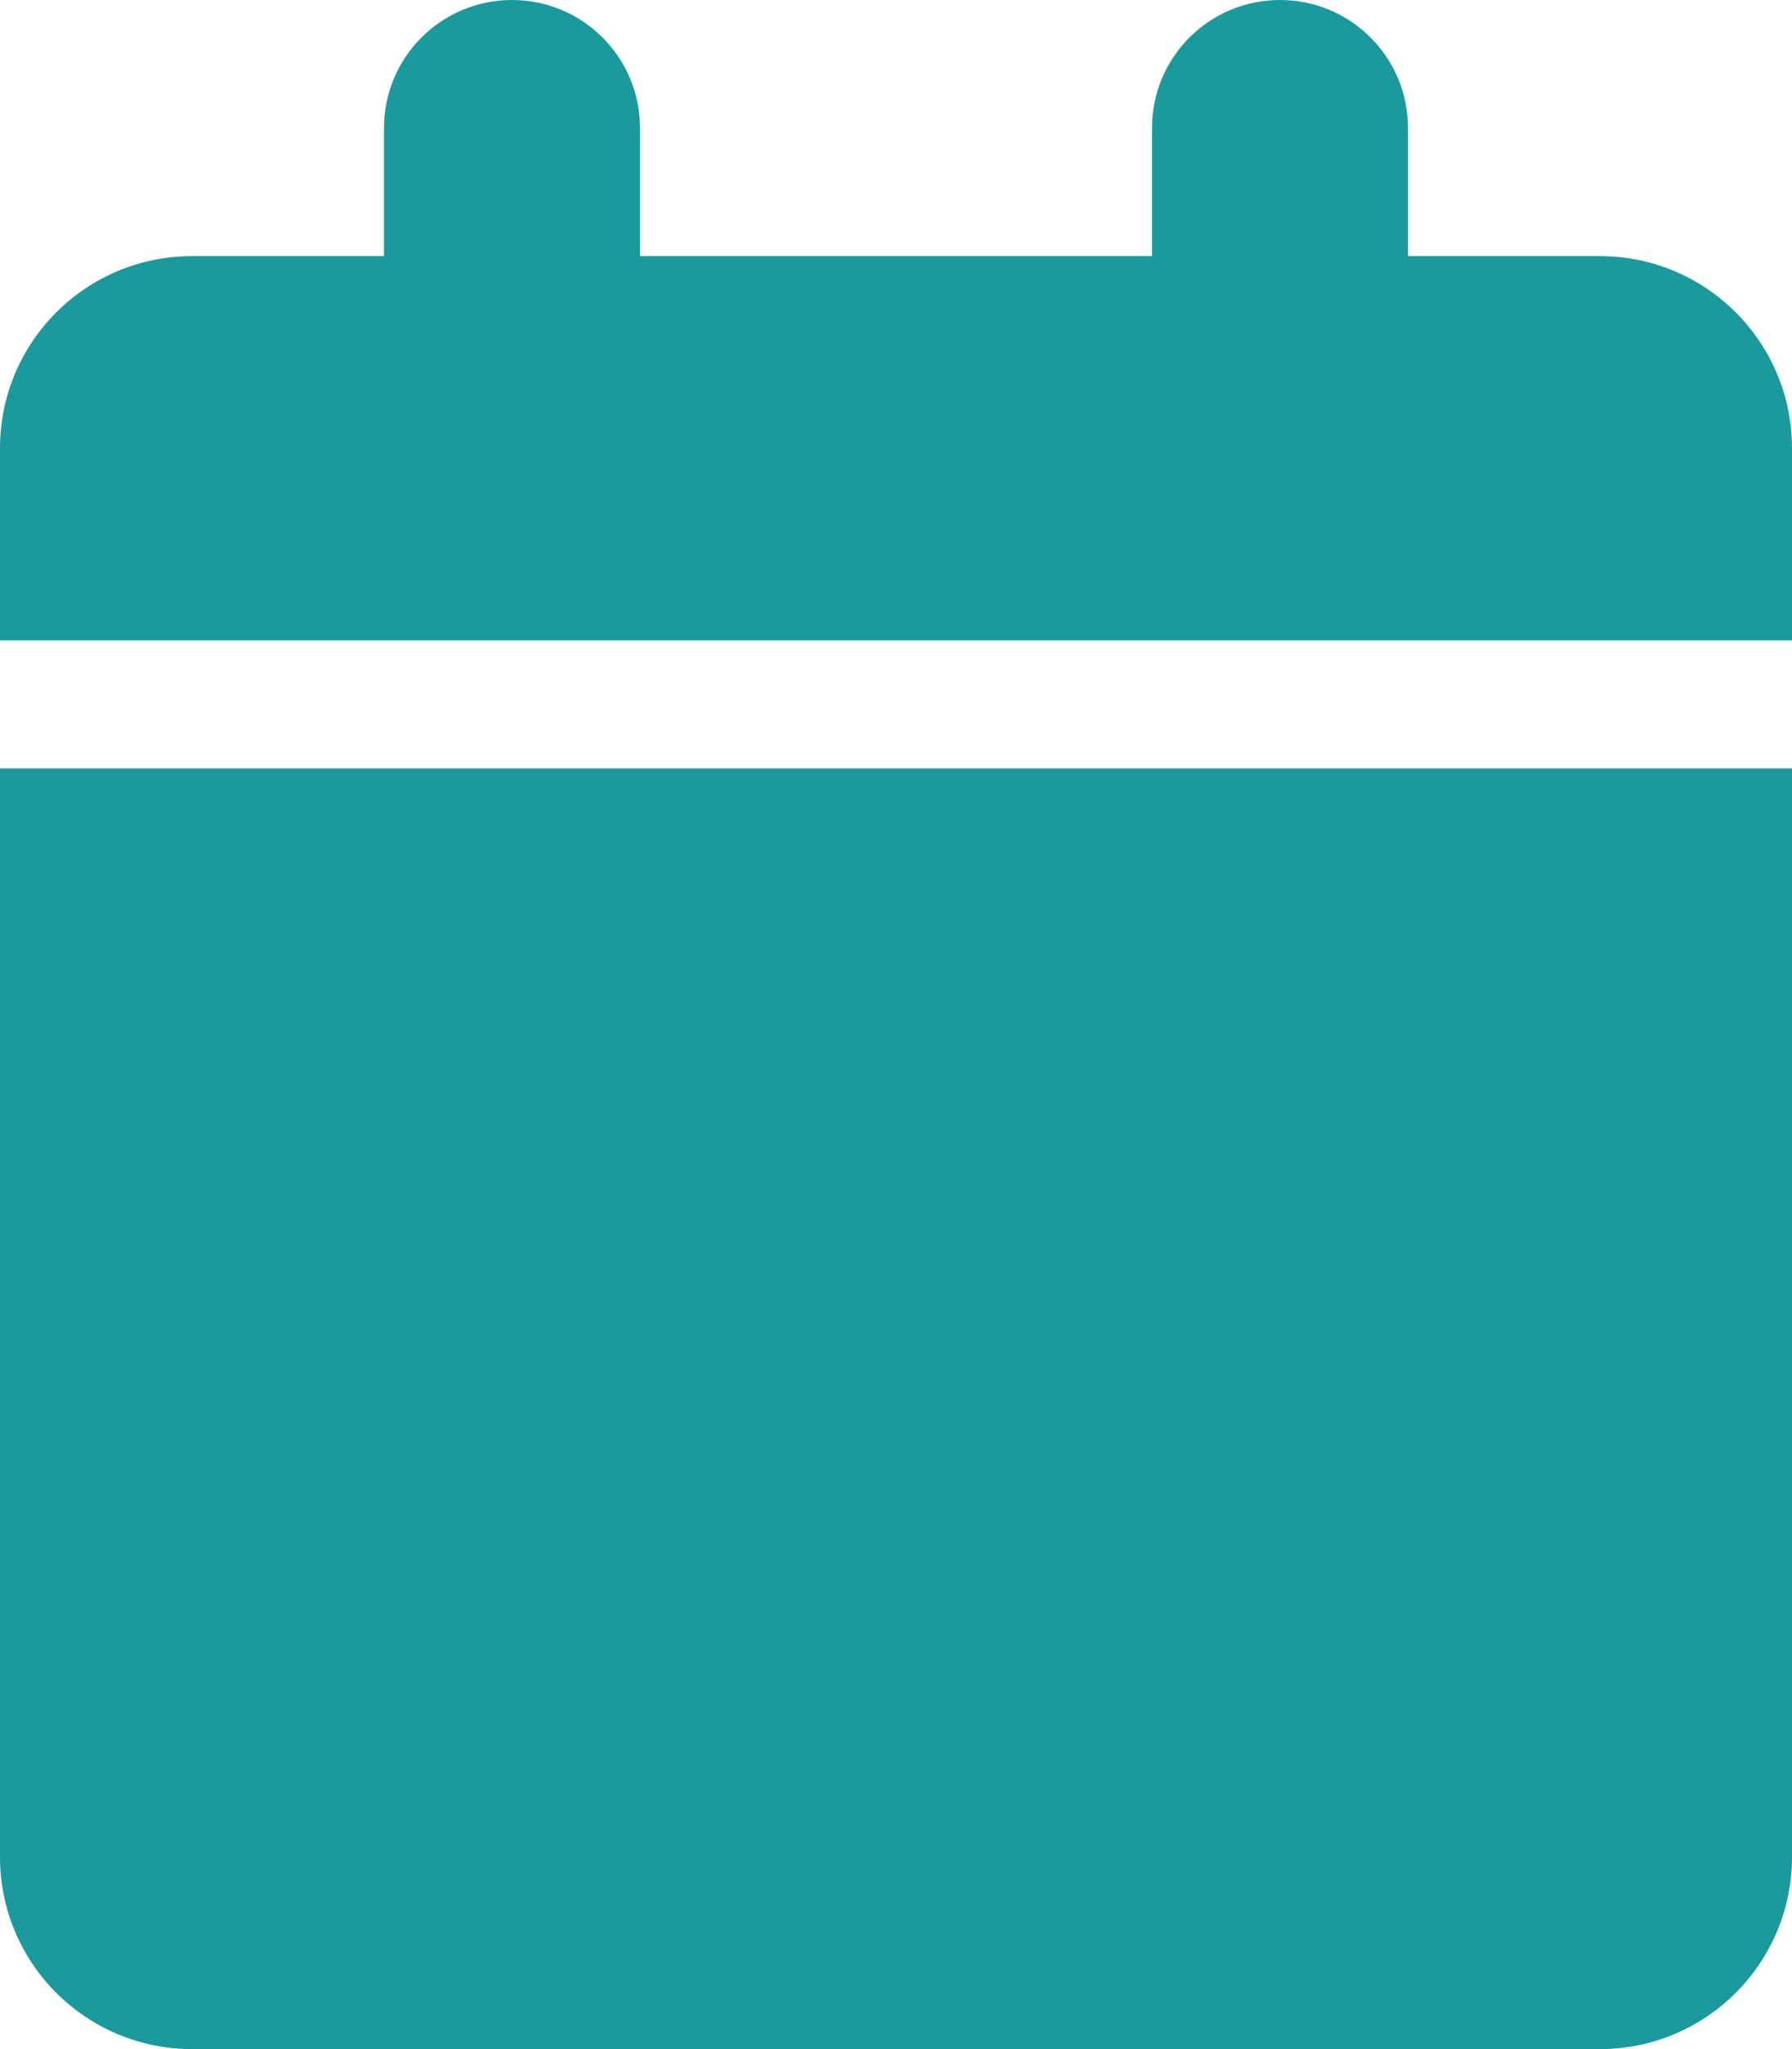 <svg aria-hidden="true" focusable="false" data-prefix="fas" data-icon="calendar" class="svg-inline--fa fa-calendar" role="img" xmlns="http://www.w3.org/2000/svg" viewBox="0 0 448 512"><path fill="#1B9A9D" d="M96 32C96 14.33 110.3 0 128 0C145.7 0 160 14.33 160 32V64H288V32C288 14.33 302.3 0 320 0C337.7 0 352 14.33 352 32V64H400C426.5 64 448 85.49 448 112V160H0V112C0 85.49 21.49 64 48 64H96V32zM448 464C448 490.5 426.5 512 400 512H48C21.49 512 0 490.5 0 464V192H448V464z"></path></svg>